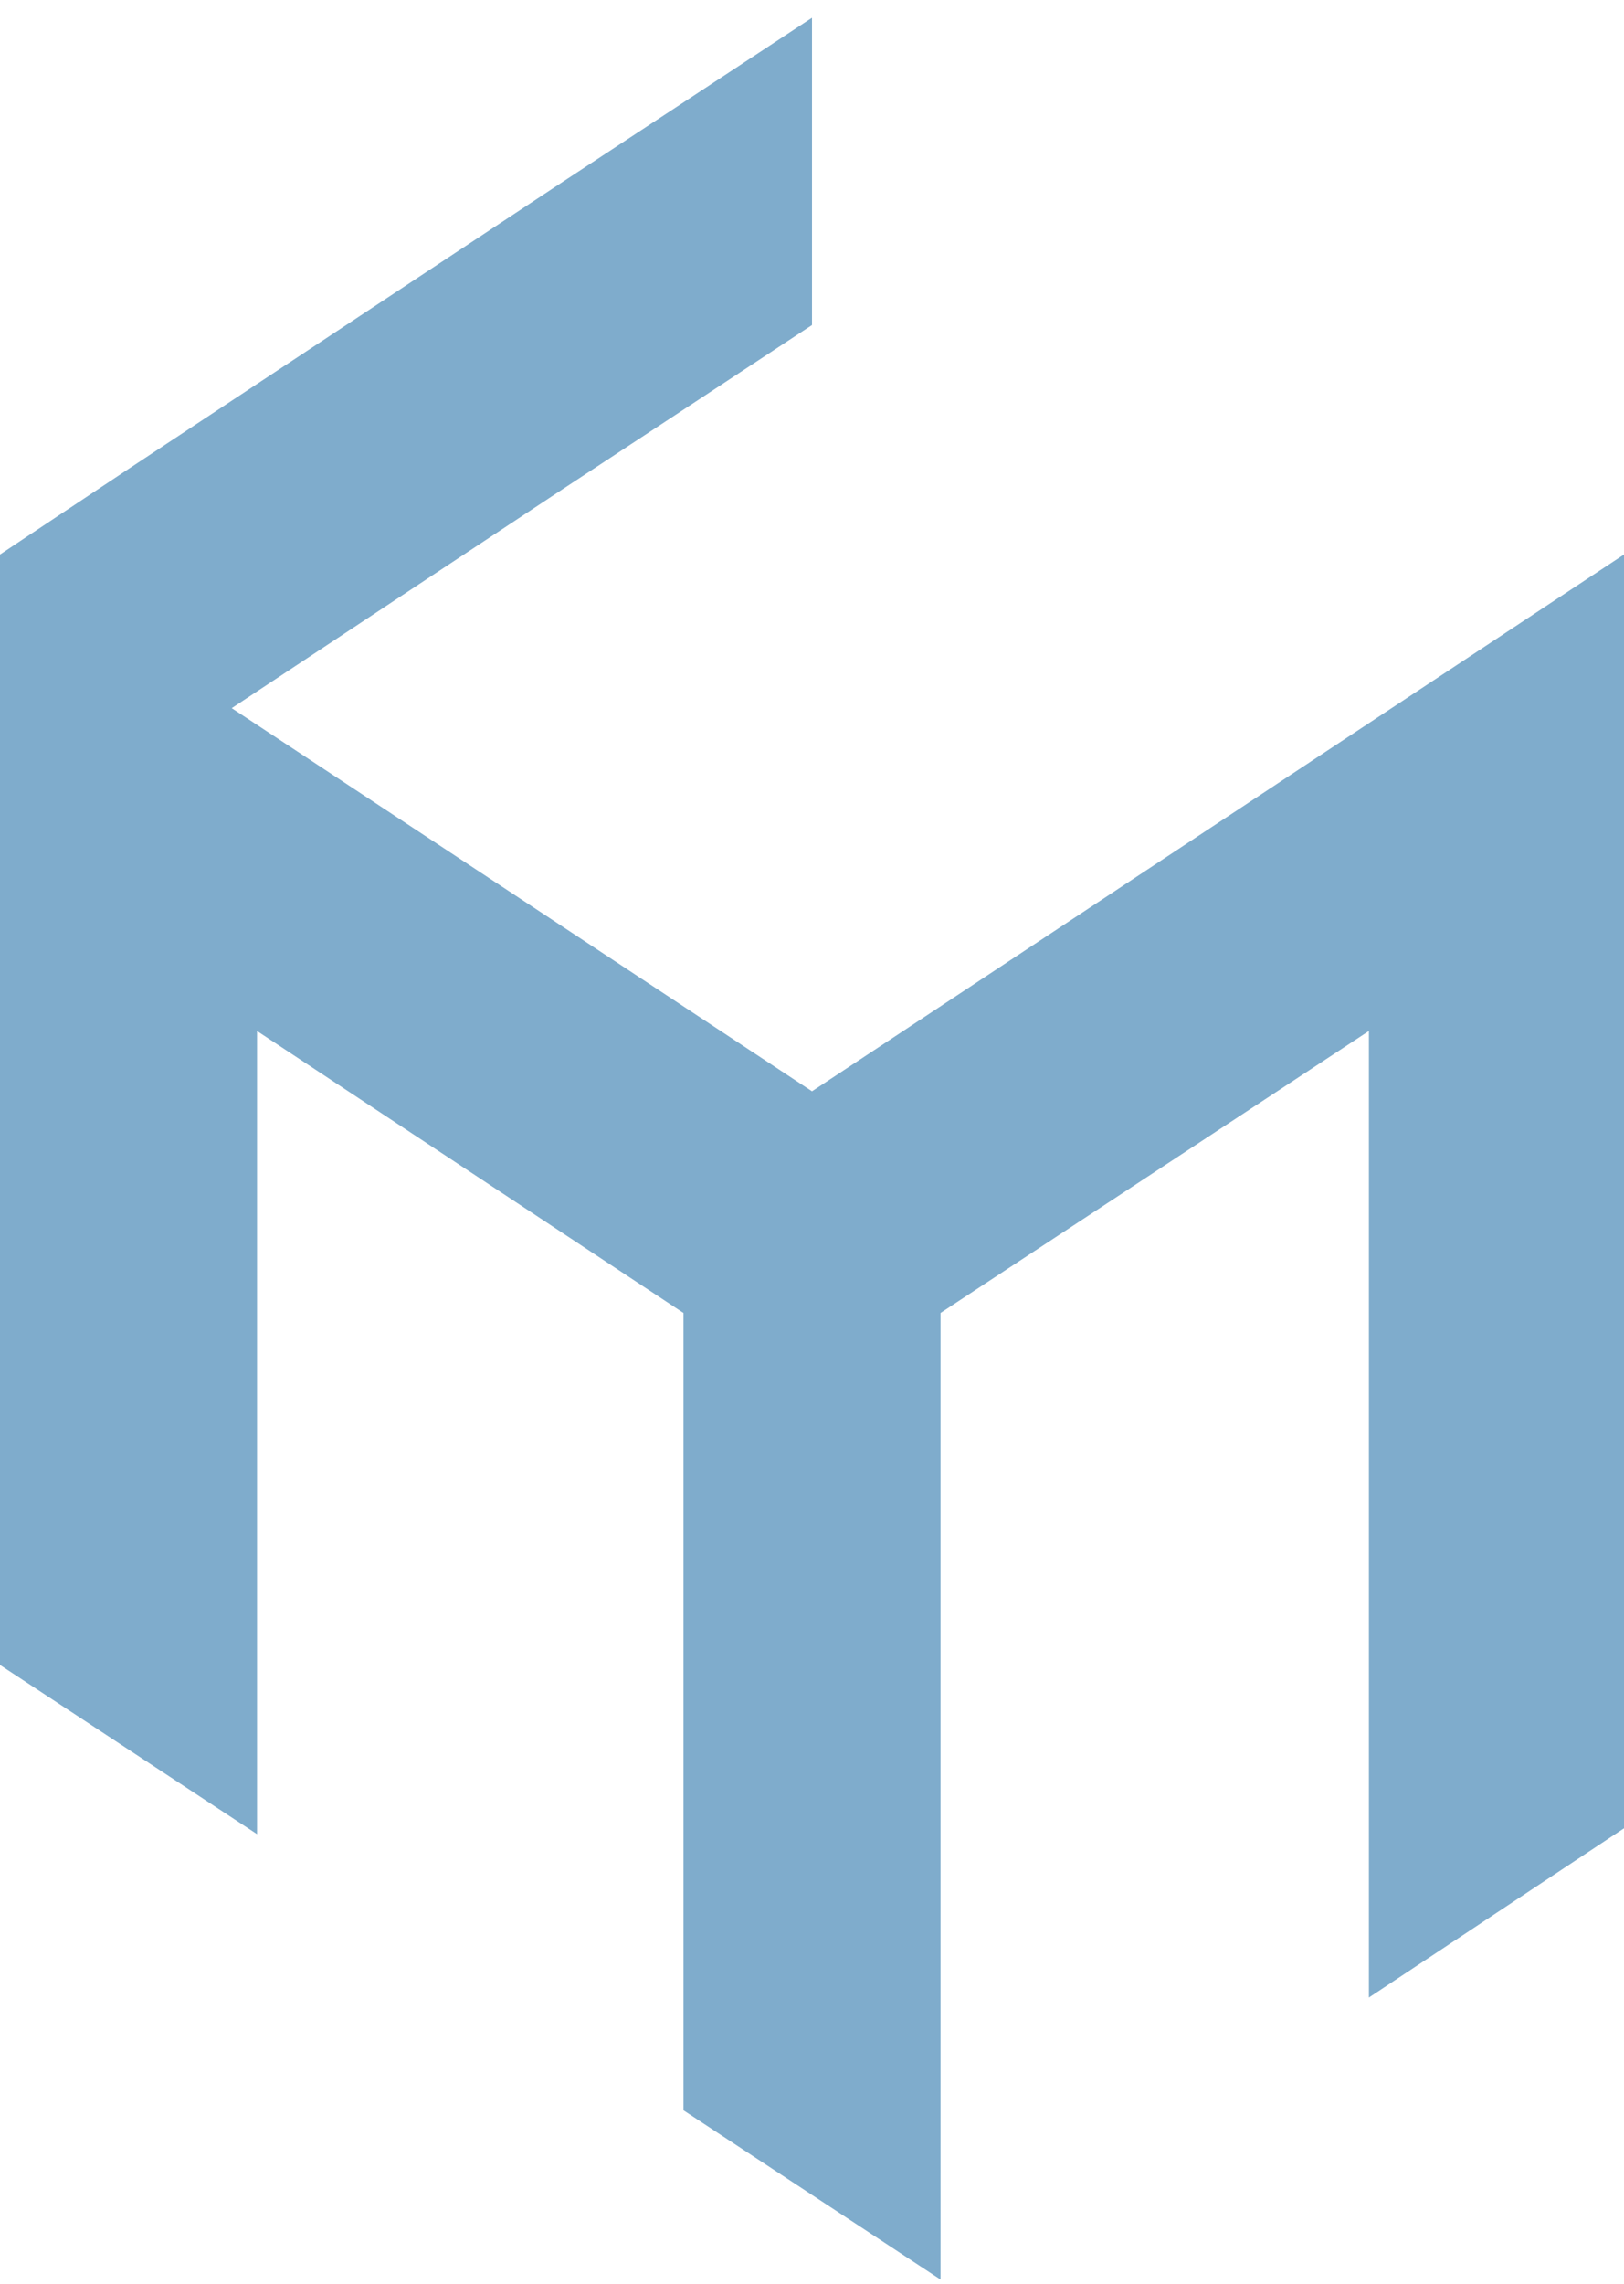 <svg width="74" height="104" viewBox="0 0 74 104" fill="none" xmlns="http://www.w3.org/2000/svg"><path d="M37 49.697 10.559 32.25l14.729-9.742L37 14.803V.81L25.288 8.515 5.856 21.356 0 25.253v50.57l11.712 7.705V46.951l19.432 12.842v36.312l11.712 7.705V59.793l19.52-12.842v44.017L74 83.263v-58.01z" fill="#005A9A" fill-opacity=".5"/></svg>